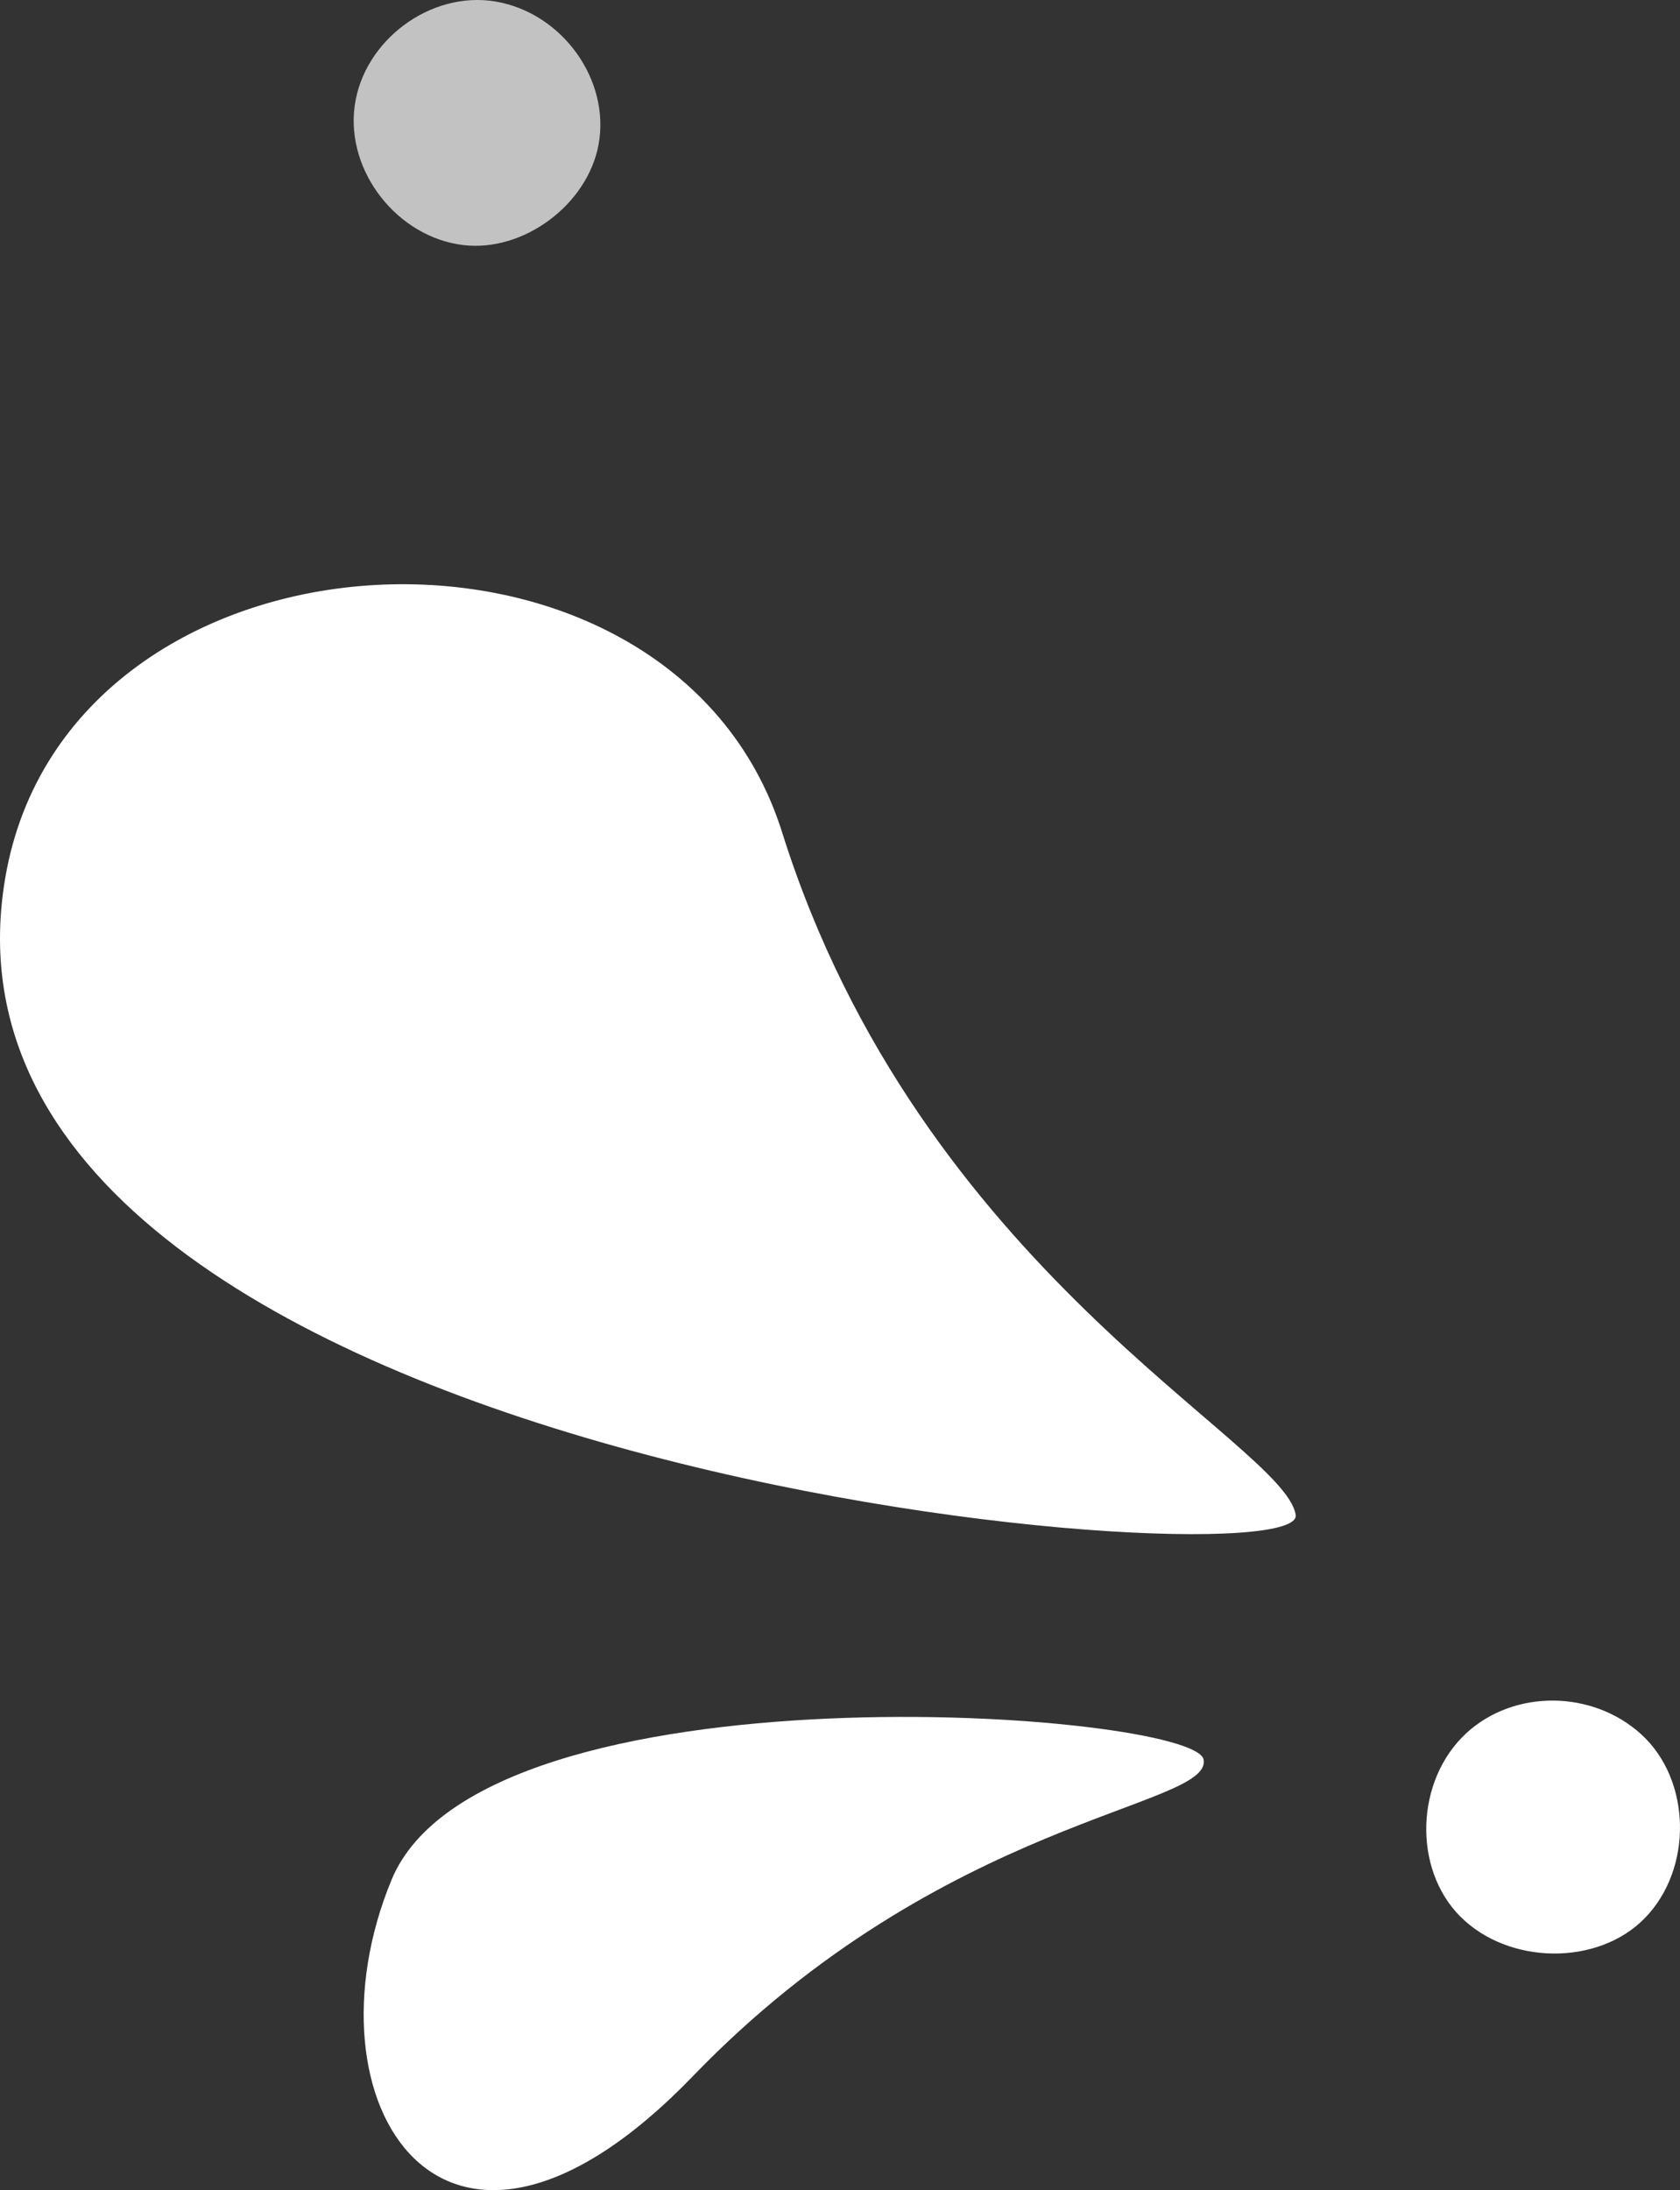 <?xml version="1.0" encoding="UTF-8"?>
<svg xmlns="http://www.w3.org/2000/svg" viewBox="0 0 60.992 79.465">
  <rect x="0" y="0" width="60.992" height="79.465" fill="#333333" stroke="none"/>
  <defs>
    <style>
      .cls-1, .cls-2 {
        fill: #fff;
      }

      .cls-2 {
        opacity: .7;
      }
    </style>
  </defs>
  <g id="Ebene_1" data-name="Ebene 1"/>
  <g id="Ebene_2" data-name="Ebene 2">
    <g id="Ebene_1-2" data-name="Ebene 1">
      <g>
        <path class="cls-1" d="M53.015,69.536c1.759,1.766,5,1.797,6.695,.065,1.757-1.795,1.698-5.01-.121-6.67-1.773-1.618-4.622-1.64-6.351-.049-1.85,1.703-1.958,4.913-.223,6.655Z"/>
        <path class="cls-2" d="M17.991,.055c2.42,.41,4.173,2.845,3.739,5.194-.403,2.178-2.723,3.902-4.904,3.644-2.397-.284-4.266-2.667-3.951-5.039C13.193,1.467,15.633-.344,17.991,.055Z"/>
        <path class="cls-1" d="M47.04,54.967c.402,2.619-50.544-1.523-46.848-23.122,2.283-13.34,24.178-14.432,28.202-1.647,5.017,15.942,18.244,22.15,18.646,24.769Z"/>
        <path class="cls-1" d="M43.697,63.846c.308,1.751-9.452,2.066-18.536,11.479-9.084,9.413-14.271,.927-10.947-7.116,3.324-8.043,29.175-6.114,29.483-4.363Z"/>
      </g>
    </g>
  </g>
</svg>